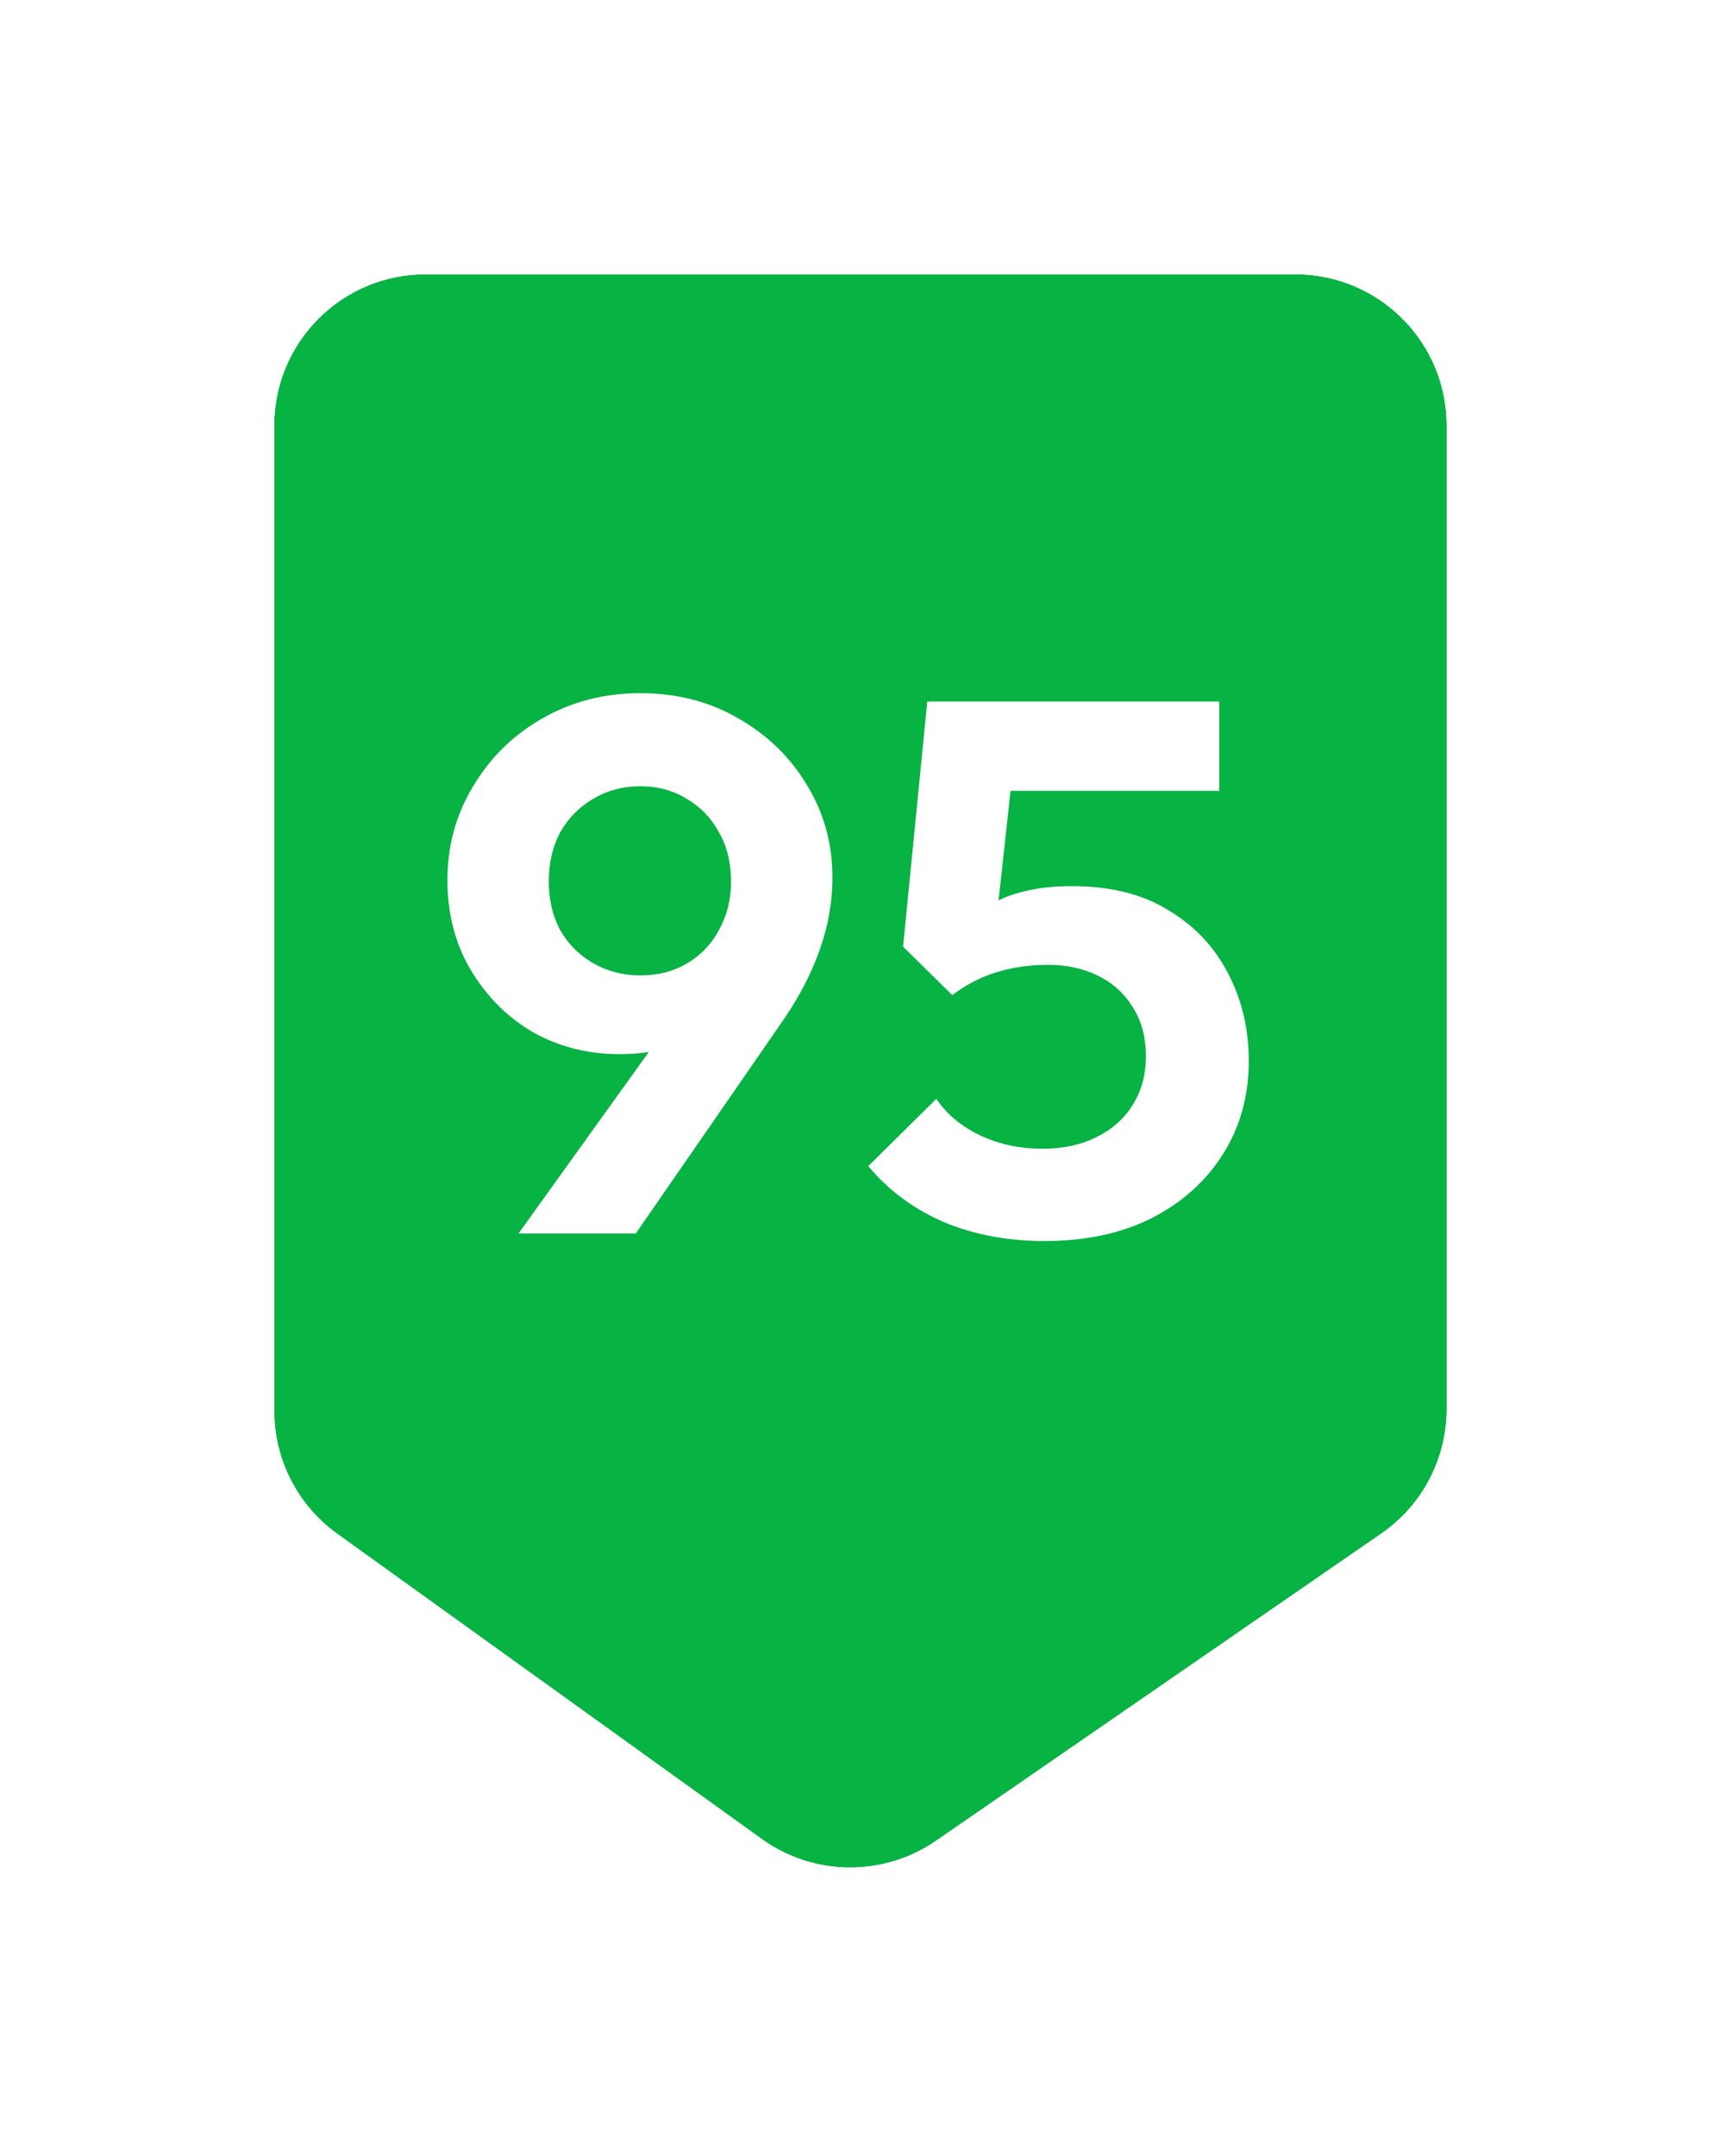 <?xml version="1.0" encoding="utf-8"?>
<svg xmlns="http://www.w3.org/2000/svg" fill="none" height="106" viewBox="0 0 85 106" width="85">
<g filter="url(#filter0_d_654_2692)">
<path d="M13.488 19.07C13.488 14.96 16.82 11.628 20.93 11.628H63.721C67.831 11.628 71.163 14.96 71.163 19.07V67.422C71.163 69.868 69.96 72.159 67.946 73.548L46.044 88.653C43.457 90.437 40.028 90.404 37.476 88.57L16.587 73.556C14.642 72.158 13.488 69.909 13.488 67.513V19.07Z" fill="#07B343"/>
<path d="M63.721 10.465C68.473 10.465 72.325 14.317 72.325 19.069V67.422C72.325 70.251 70.935 72.899 68.606 74.505L46.704 89.61C43.713 91.673 39.748 91.634 36.798 89.514L15.908 74.501C13.659 72.884 12.325 70.284 12.325 67.514V19.069C12.325 14.318 16.178 10.465 20.93 10.465H63.721Z" stroke="white" stroke-width="2.326"/>
</g>
<path d="M25.506 60.651L33.469 49.563L35.292 49.005C34.995 49.575 34.648 50.084 34.251 50.53C33.879 50.952 33.395 51.274 32.8 51.498C32.204 51.721 31.423 51.833 30.455 51.833C28.917 51.833 27.503 51.473 26.213 50.753C24.948 50.009 23.931 48.992 23.162 47.702C22.393 46.412 22.009 44.936 22.009 43.274C22.009 41.588 22.43 40.05 23.274 38.66C24.117 37.246 25.258 36.13 26.697 35.312C28.136 34.493 29.736 34.084 31.497 34.084C33.283 34.084 34.883 34.493 36.297 35.312C37.736 36.13 38.865 37.222 39.683 38.586C40.527 39.95 40.948 41.476 40.948 43.163C40.948 45.47 40.142 47.801 38.53 50.158L31.274 60.651H25.506ZM31.497 47.963C32.365 47.963 33.134 47.764 33.804 47.367C34.474 46.971 34.995 46.425 35.367 45.73C35.764 45.011 35.962 44.217 35.962 43.349C35.962 42.431 35.764 41.625 35.367 40.93C34.995 40.236 34.474 39.69 33.804 39.293C33.134 38.871 32.365 38.66 31.497 38.66C30.629 38.66 29.848 38.871 29.153 39.293C28.483 39.69 27.95 40.236 27.553 40.93C27.181 41.625 26.995 42.431 26.995 43.349C26.995 44.242 27.181 45.036 27.553 45.73C27.95 46.425 28.496 46.971 29.19 47.367C29.885 47.764 30.654 47.963 31.497 47.963ZM51.38 61.023C49.569 61.023 47.92 60.713 46.431 60.093C44.943 59.448 43.703 58.53 42.711 57.34L46.059 54.028C46.556 54.772 47.262 55.367 48.18 55.814C49.123 56.26 50.152 56.484 51.269 56.484C52.286 56.484 53.166 56.298 53.91 55.925C54.679 55.553 55.275 55.032 55.697 54.363C56.143 53.668 56.366 52.862 56.366 51.944C56.366 50.977 56.143 50.158 55.697 49.488C55.275 48.819 54.704 48.31 53.985 47.963C53.266 47.615 52.459 47.442 51.566 47.442C50.624 47.442 49.768 47.566 48.999 47.814C48.255 48.037 47.535 48.409 46.841 48.93L47.138 45.73C47.61 45.234 48.106 44.837 48.627 44.539C49.148 44.217 49.731 43.981 50.376 43.833C51.045 43.659 51.827 43.572 52.72 43.572C54.63 43.572 56.218 43.969 57.483 44.763C58.773 45.532 59.752 46.574 60.422 47.888C61.092 49.178 61.427 50.605 61.427 52.167C61.427 53.879 61.005 55.405 60.162 56.744C59.318 58.084 58.14 59.138 56.627 59.907C55.138 60.651 53.39 61.023 51.38 61.023ZM46.841 48.93L44.422 46.549L45.613 34.493H50.19L48.85 46.735L46.841 48.93ZM46.394 38.884L45.613 34.493H59.976V38.884H46.394Z" fill="white"/>
<defs>
<filter color-interpolation-filters="sRGB" filterUnits="userSpaceOnUse" height="105.318" id="filter0_d_654_2692" width="84.651" x="0" y="-7.9155e-05">
<feFlood flood-opacity="0" result="BackgroundImageFix"/>
<feColorMatrix in="SourceAlpha" result="hardAlpha" type="matrix" values="0 0 0 0 0 0 0 0 0 0 0 0 0 0 0 0 0 0 127 0"/>
<feOffset dy="1.86"/>
<feGaussianBlur stdDeviation="5.581"/>
<feComposite in2="hardAlpha" operator="out"/>
<feColorMatrix type="matrix" values="0 0 0 0 0 0 0 0 0 0 0 0 0 0 0 0 0 0 0.16 0"/>
<feBlend in2="BackgroundImageFix" mode="normal" result="effect1_dropShadow_654_2692"/>
<feBlend in="SourceGraphic" in2="effect1_dropShadow_654_2692" mode="normal" result="shape"/>
</filter>
</defs>
</svg>